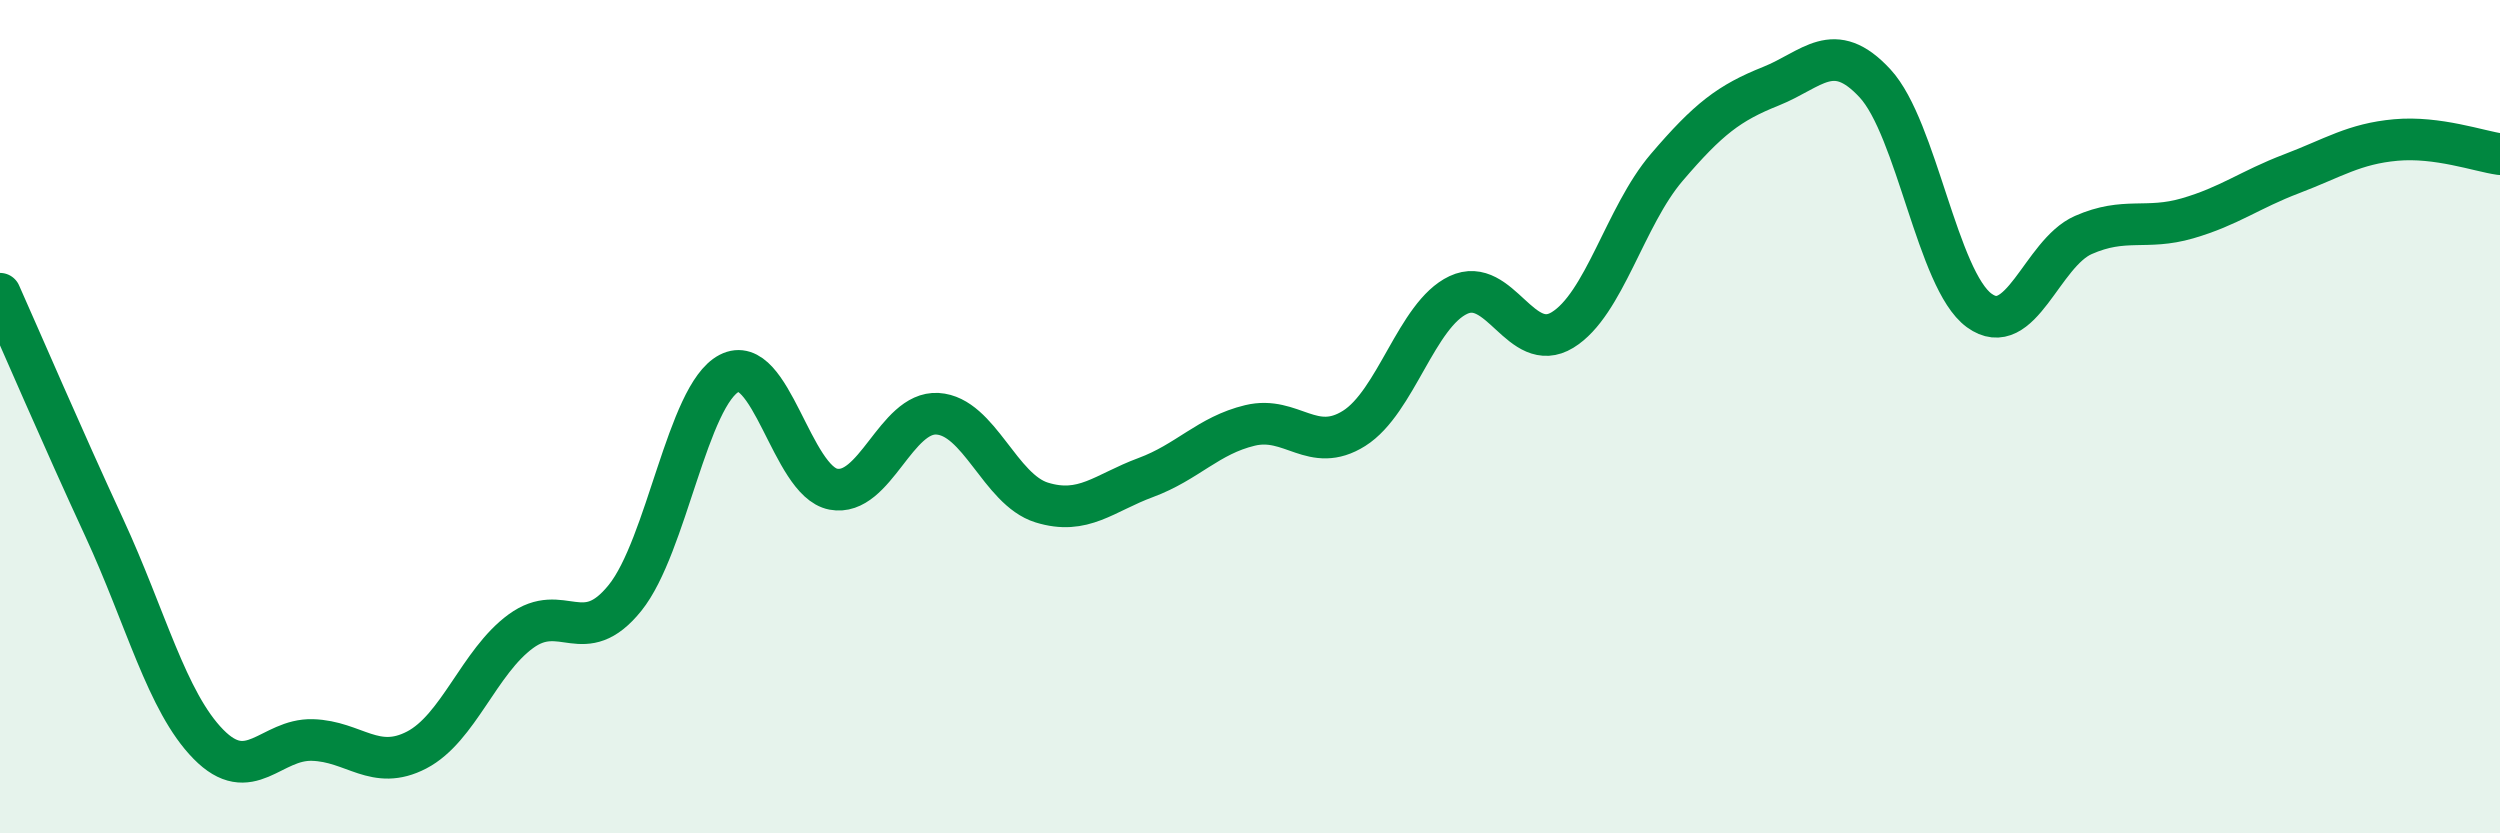 
    <svg width="60" height="20" viewBox="0 0 60 20" xmlns="http://www.w3.org/2000/svg">
      <path
        d="M 0,7.05 C 0.5,8.17 1.5,10.5 2.5,12.66 C 3.5,14.82 4,16.84 5,17.86 C 6,18.88 6.5,17.73 7.5,17.76 C 8.5,17.79 9,18.52 10,18 C 11,17.48 11.5,15.88 12.5,15.15 C 13.5,14.42 14,15.59 15,14.35 C 16,13.11 16.5,9.48 17.5,8.96 C 18.5,8.44 19,11.55 20,11.74 C 21,11.93 21.5,9.87 22.5,9.93 C 23.5,9.99 24,11.75 25,12.06 C 26,12.37 26.5,11.83 27.5,11.46 C 28.5,11.09 29,10.45 30,10.21 C 31,9.97 31.5,10.91 32.5,10.28 C 33.5,9.65 34,7.55 35,7.08 C 36,6.61 36.5,8.53 37.5,7.92 C 38.5,7.31 39,5.19 40,4.02 C 41,2.85 41.5,2.47 42.5,2.07 C 43.5,1.67 44,0.92 45,2 C 46,3.08 46.5,6.72 47.5,7.45 C 48.5,8.18 49,6.08 50,5.64 C 51,5.2 51.5,5.53 52.5,5.24 C 53.5,4.95 54,4.55 55,4.17 C 56,3.79 56.5,3.45 57.5,3.36 C 58.5,3.27 59.5,3.63 60,3.7L60 20L0 20Z"
        fill="#008740"
        opacity="0.1"
        stroke-linecap="round"
        stroke-linejoin="round"
      />
      <path
        d="M 0,7.05 C 0.5,8.17 1.5,10.5 2.5,12.66 C 3.5,14.82 4,16.84 5,17.86 C 6,18.88 6.5,17.73 7.5,17.76 C 8.5,17.79 9,18.52 10,18 C 11,17.48 11.5,15.88 12.5,15.15 C 13.5,14.42 14,15.59 15,14.35 C 16,13.11 16.5,9.48 17.5,8.96 C 18.5,8.44 19,11.55 20,11.74 C 21,11.93 21.5,9.87 22.5,9.93 C 23.5,9.99 24,11.75 25,12.06 C 26,12.37 26.5,11.83 27.5,11.46 C 28.5,11.09 29,10.45 30,10.21 C 31,9.97 31.5,10.91 32.5,10.28 C 33.5,9.65 34,7.55 35,7.08 C 36,6.61 36.5,8.53 37.5,7.92 C 38.5,7.31 39,5.19 40,4.02 C 41,2.85 41.5,2.47 42.5,2.07 C 43.5,1.67 44,0.92 45,2 C 46,3.08 46.5,6.72 47.5,7.45 C 48.5,8.18 49,6.08 50,5.64 C 51,5.2 51.5,5.53 52.5,5.24 C 53.5,4.95 54,4.55 55,4.17 C 56,3.79 56.5,3.45 57.5,3.36 C 58.5,3.27 59.5,3.63 60,3.7"
        stroke="#008740"
        stroke-width="1"
        fill="none"
        stroke-linecap="round"
        stroke-linejoin="round"
      />
    </svg>
  